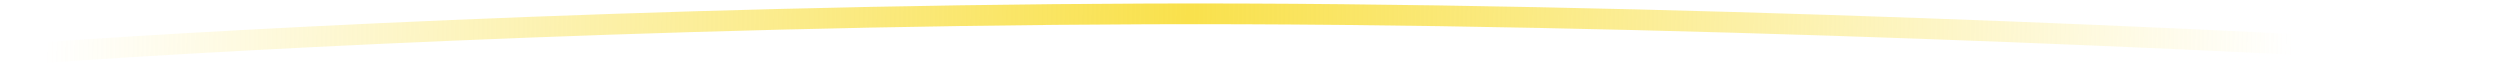 <?xml version="1.0" encoding="UTF-8"?> <svg xmlns="http://www.w3.org/2000/svg" width="362" height="10" viewBox="0 0 362 10" fill="none"> <path d="M1 8C25.601 6.112 93.096 2.271 166.274 2.012C239.452 1.753 326.582 5.896 361 8" stroke="url(#paint0_linear_515_4693)" stroke-width="3"></path> <defs> <linearGradient id="paint0_linear_515_4693" x1="6.538" y1="8" x2="331.879" y2="14.15" gradientUnits="userSpaceOnUse"> <stop stop-color="#F9E14C" stop-opacity="0"></stop> <stop offset="0.508" stop-color="#F9E14C"></stop> <stop offset="1" stop-color="#F9E14C" stop-opacity="0"></stop> </linearGradient> </defs> </svg> 